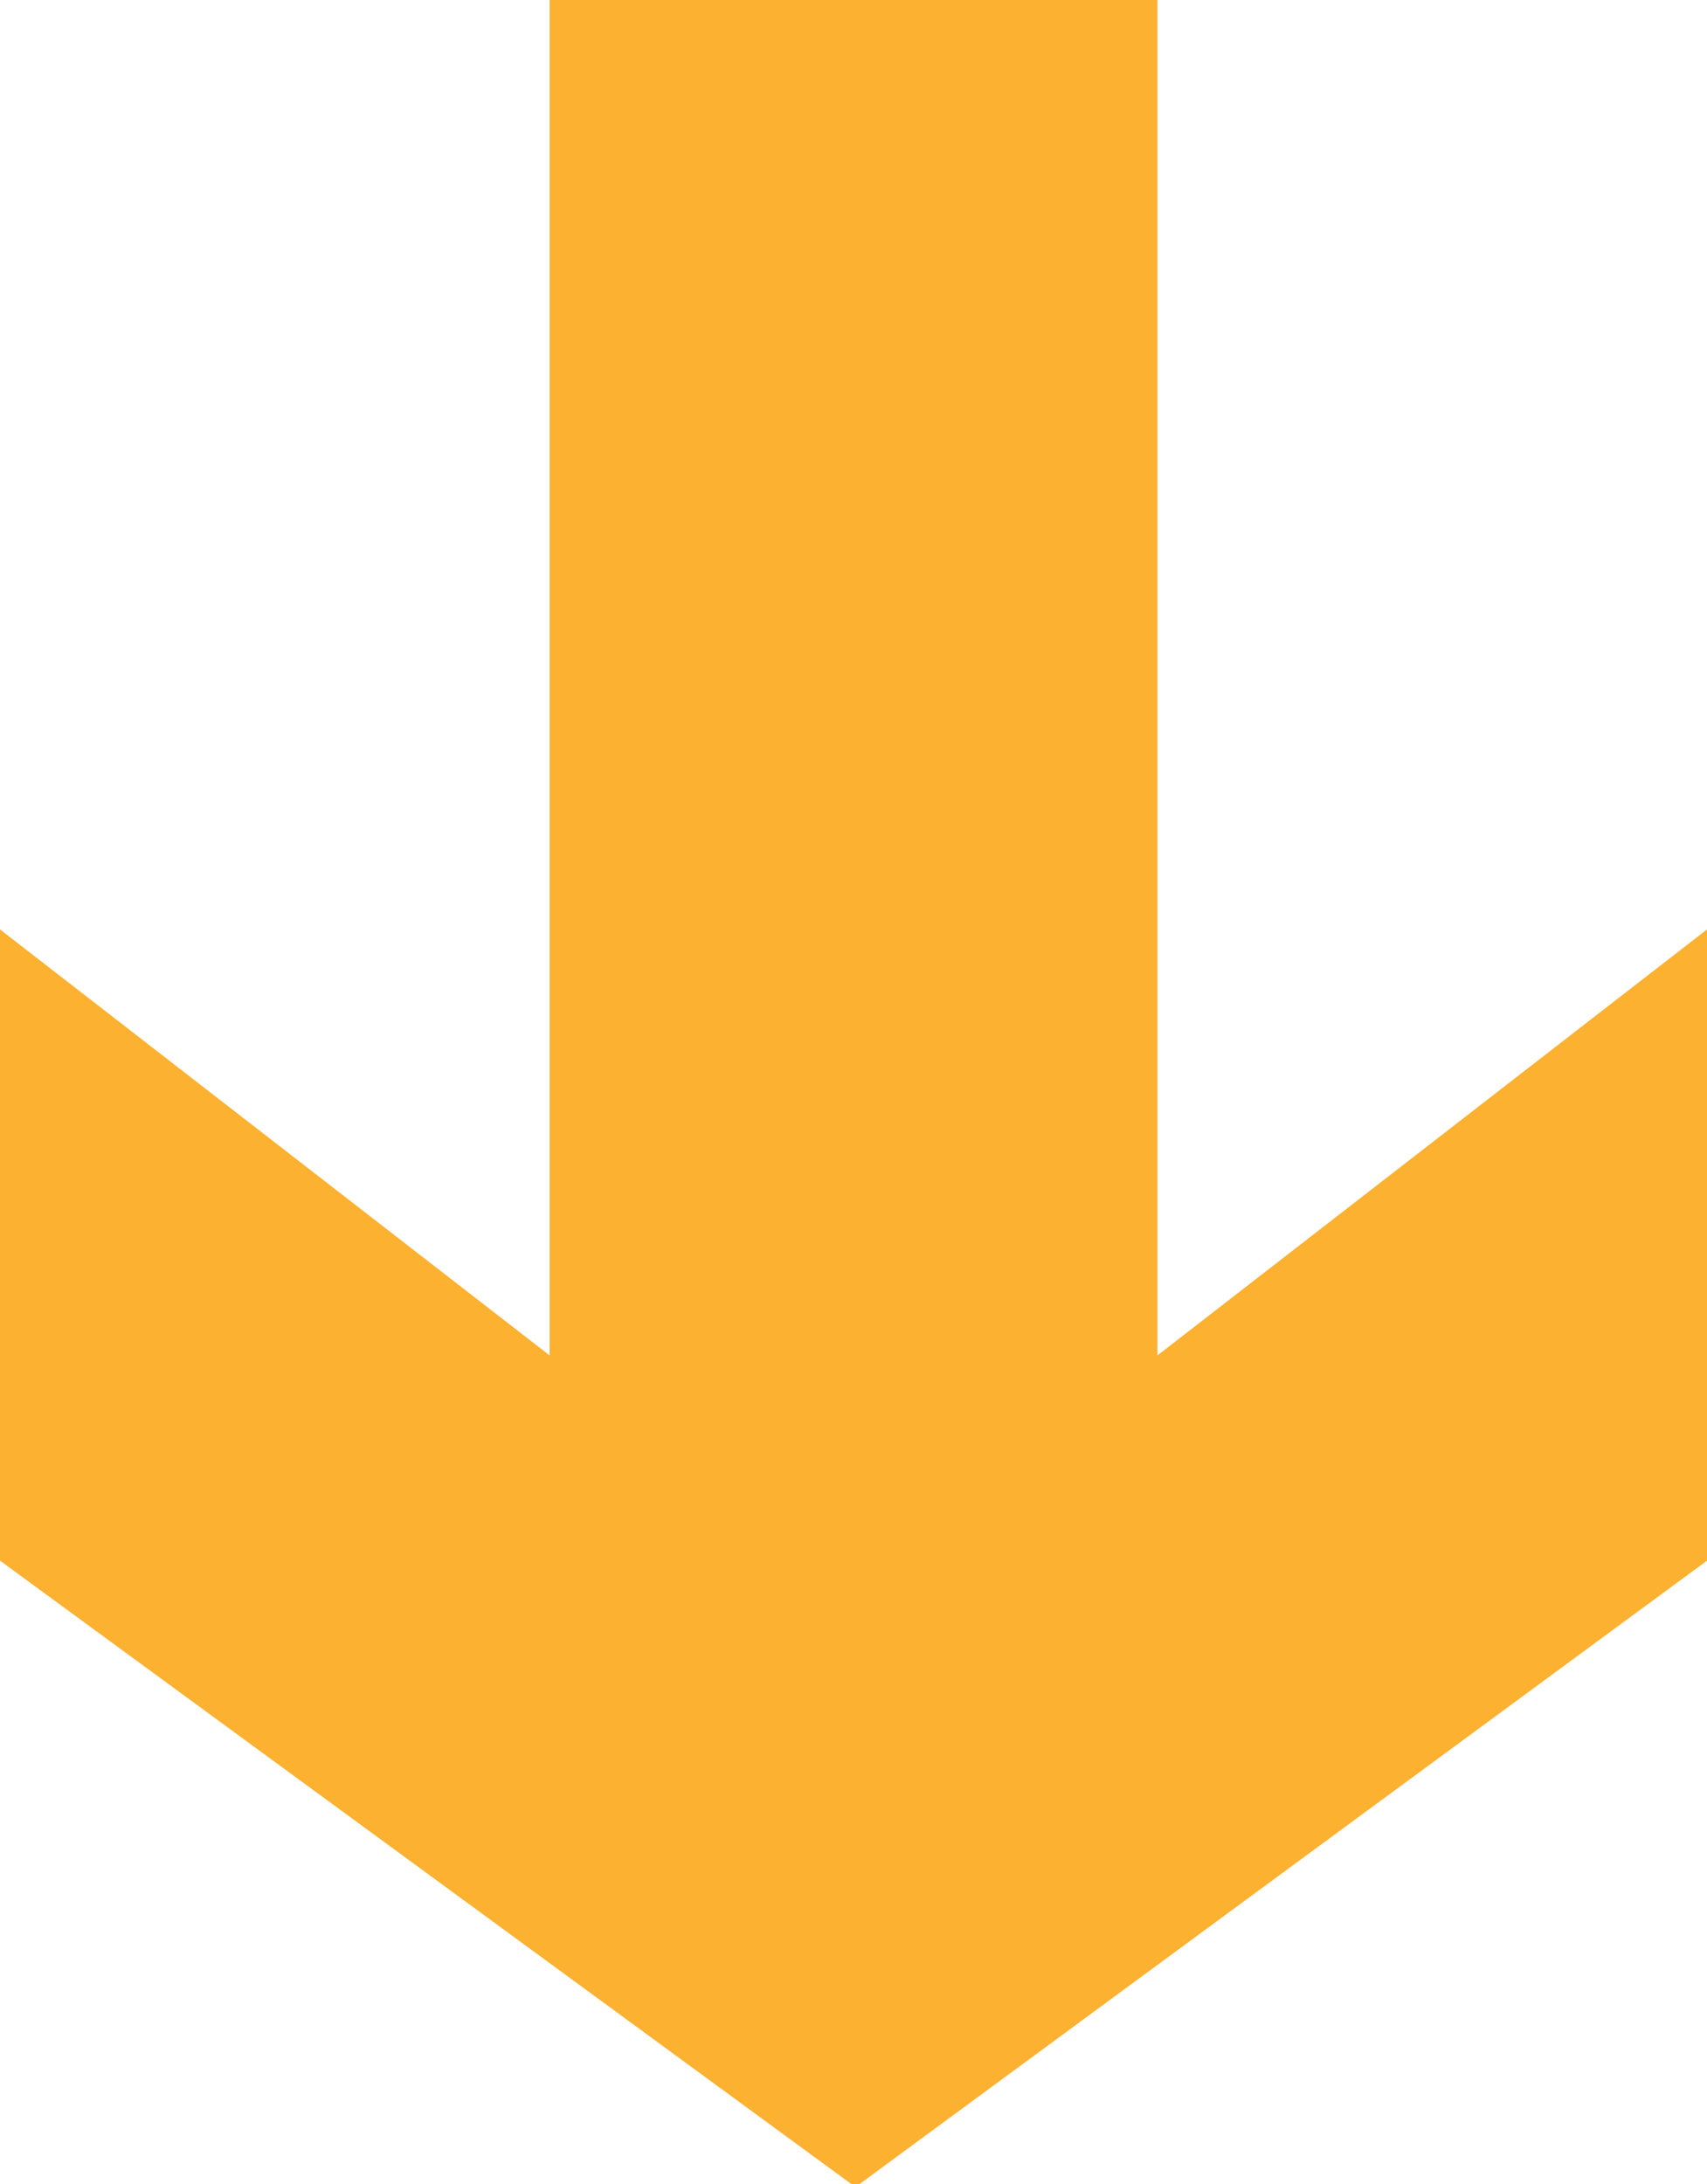 <?xml version="1.0" encoding="UTF-8"?> <svg xmlns="http://www.w3.org/2000/svg" width="58.643" height="75" viewBox="0 0 58.643 75"><path d="M18.883,0V46.542L0,31.914V53.589L29.255,75h.267L58.643,53.589V31.914L39.761,46.542V0Z" transform="translate(0 0)" fill="#fcb131"></path></svg> 